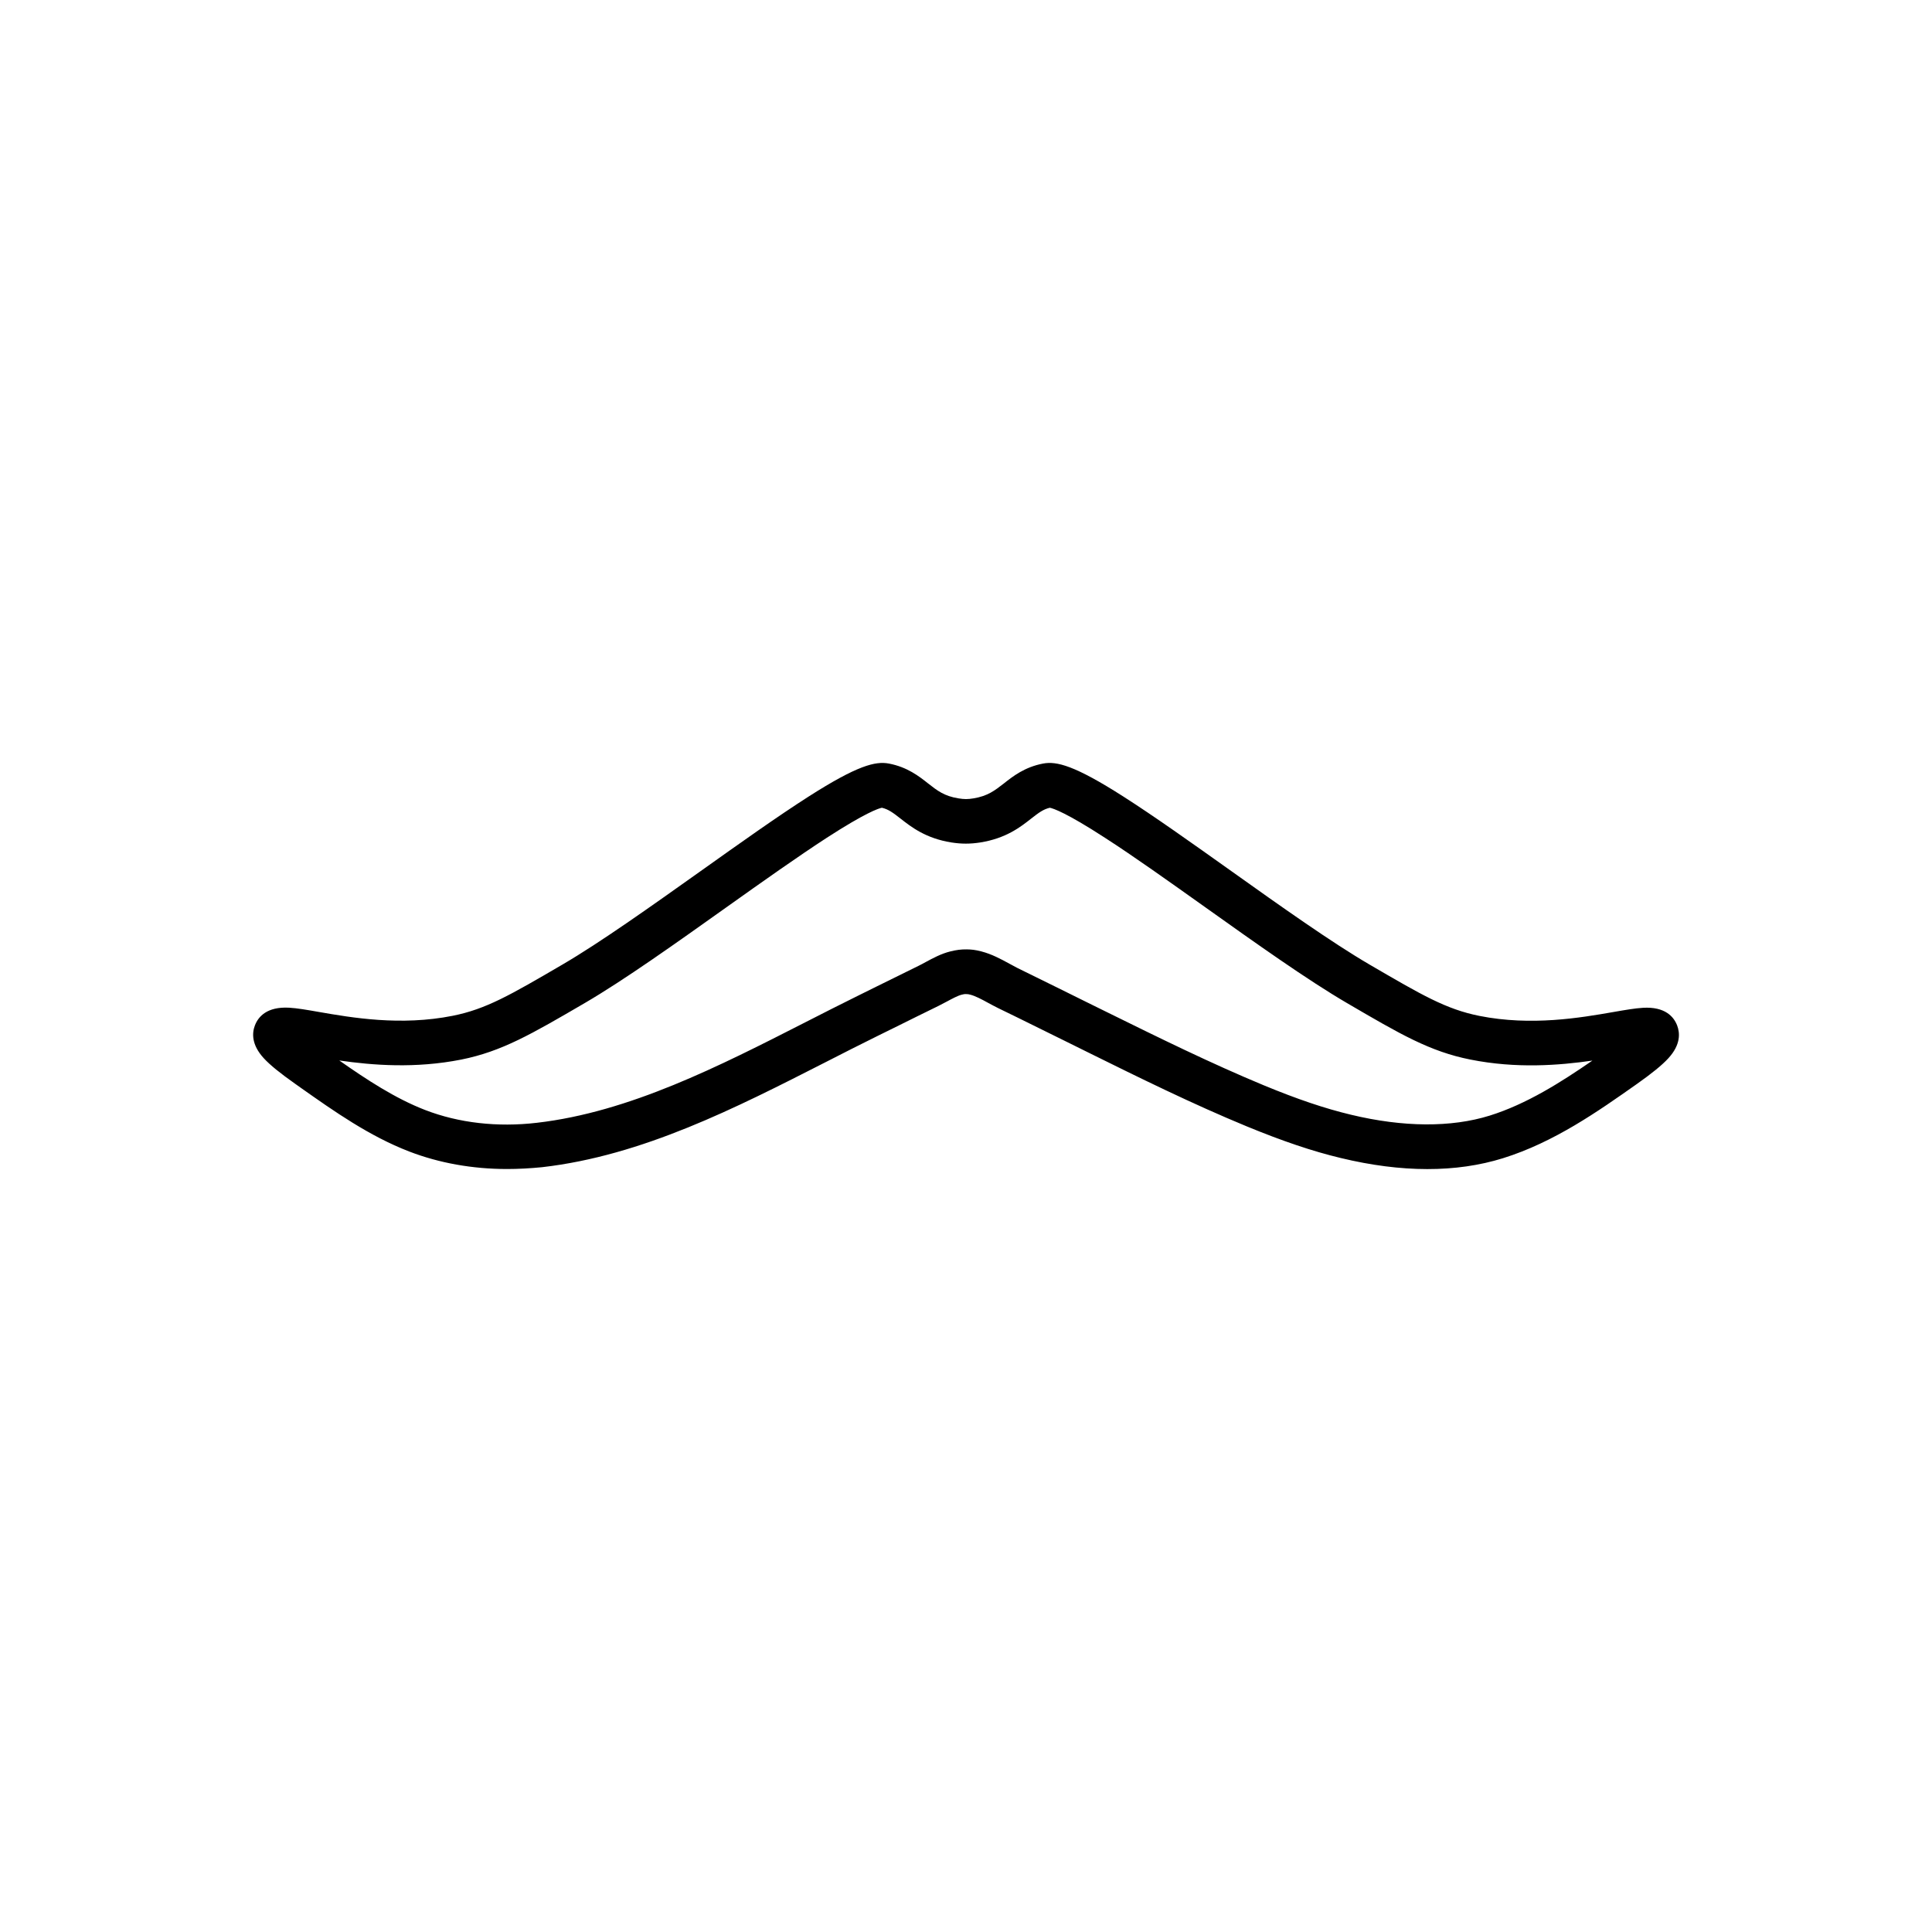 <?xml version="1.0" encoding="UTF-8"?>
<!-- Uploaded to: SVG Repo, www.svgrepo.com, Generator: SVG Repo Mixer Tools -->
<svg fill="#000000" width="800px" height="800px" version="1.1" viewBox="144 144 512 512" xmlns="http://www.w3.org/2000/svg">
 <path d="m278.35 453.8c-9.125 0-17.957-1.574-25.93-4.648-10.555-4.082-19.777-10.578-28.707-16.875l-1.453-1.031c-4.059-2.856-6.715-5.019-8.363-6.812-3.32-3.617-3.102-6.742-2.336-8.707 0.887-2.312 3.199-4.992 9.055-4.676 2.117 0.121 4.699 0.566 7.922 1.133 8.633 1.5 21.648 3.766 35.449 1.008 8.832-1.77 15.18-5.461 29.078-13.578 9.988-5.832 23.543-15.473 36.629-24.773 10.48-7.453 20.367-14.488 28.609-19.754 12.867-8.215 17.688-9.422 21.277-8.734 4.871 0.934 7.945 3.344 10.406 5.289 2.387 1.871 4.254 3.344 8.043 3.938 1.477 0.246 2.461 0.246 3.938 0 3.789-0.613 5.656-2.09 8.043-3.938 2.461-1.945 5.535-4.356 10.406-5.289 3.59-0.688 8.414 0.516 21.277 8.734 8.242 5.266 18.129 12.301 28.609 19.754 13.086 9.324 26.641 18.941 36.629 24.773 13.922 8.117 20.27 11.832 29.102 13.605 13.801 2.754 26.84 0.492 35.449-1.008 3.246-0.566 5.805-1.008 7.922-1.133 5.856-0.344 8.168 2.363 9.055 4.676 0.762 1.992 0.984 5.094-2.336 8.707-1.648 1.797-4.305 3.961-8.34 6.812-10.258 7.231-21.895 15.426-35.449 19.656-12.375 3.863-26.863 3.863-43.051-0.051-7.504-1.797-15.398-4.477-24.848-8.363-14.367-5.93-28.488-12.891-42.117-19.633-1.871-0.91-3.715-1.82-5.559-2.754-2.535-1.254-5.043-2.484-7.578-3.738-3.492-1.723-7.109-3.519-10.676-5.238-0.887-0.441-1.77-0.91-2.633-1.379-1.648-0.91-3.371-1.82-4.699-2.164-0.543-0.148-0.613-0.148-1.254-0.172-0.223 0-0.469 0-1.082 0.172-1.059 0.27-2.508 1.059-3.887 1.797-0.738 0.395-1.477 0.789-2.262 1.18-3.641 1.77-7.356 3.617-10.922 5.387-1.746 0.859-3.492 1.723-5.238 2.582-4.5 2.215-8.98 4.5-13.703 6.914-23.887 12.176-48.562 24.797-75.152 27.848-3.148 0.309-6.25 0.484-9.324 0.484zm-44.43-28.758c7.281 5.094 14.785 10.035 22.73 13.113 8.906 3.445 19.164 4.625 29.645 3.394 24.477-2.828 48.191-14.934 71.145-26.641 4.551-2.336 9.273-4.723 13.852-6.988 1.746-0.859 3.469-1.723 5.215-2.582 3.59-1.77 7.305-3.617 10.973-5.41 0.566-0.27 1.18-0.613 1.82-0.961 1.918-1.031 4.082-2.215 6.543-2.828 1.574-0.395 2.902-0.566 4.356-0.543 1.18 0.023 2.188 0.098 3.887 0.543 2.754 0.715 5.215 2.043 7.406 3.246 0.789 0.418 1.5 0.812 2.164 1.156 3.566 1.746 7.207 3.543 10.699 5.266 2.508 1.254 5.043 2.484 7.551 3.738 1.871 0.91 3.715 1.82 5.586 2.754 13.48 6.641 27.406 13.504 41.402 19.312 8.855 3.664 16.188 6.148 23.098 7.797 13.875 3.344 26.594 3.418 36.777 0.246 9.789-3.051 18.918-8.855 27.23-14.586-8.855 1.277-20.121 2.164-32.324-0.27-10.773-2.141-18.574-6.715-32.719-14.98-10.453-6.102-24.207-15.891-37.516-25.363-9.719-6.914-18.895-13.457-26.641-18.449-10.16-6.594-13.629-7.75-14.586-7.945-1.746 0.418-2.926 1.305-4.945 2.879-2.805 2.215-6.668 5.238-13.48 6.32-2.68 0.418-4.969 0.418-7.652 0-6.812-1.082-10.652-4.109-13.48-6.32-2.016-1.574-3.199-2.461-4.945-2.879-0.961 0.195-4.43 1.379-14.586 7.945-7.723 5.019-16.926 11.539-26.641 18.449-13.309 9.473-27.059 19.262-37.516 25.363-14.168 8.266-21.969 12.816-32.719 14.98-12.18 2.406-23.445 1.52-32.328 0.242z"/>
</svg>